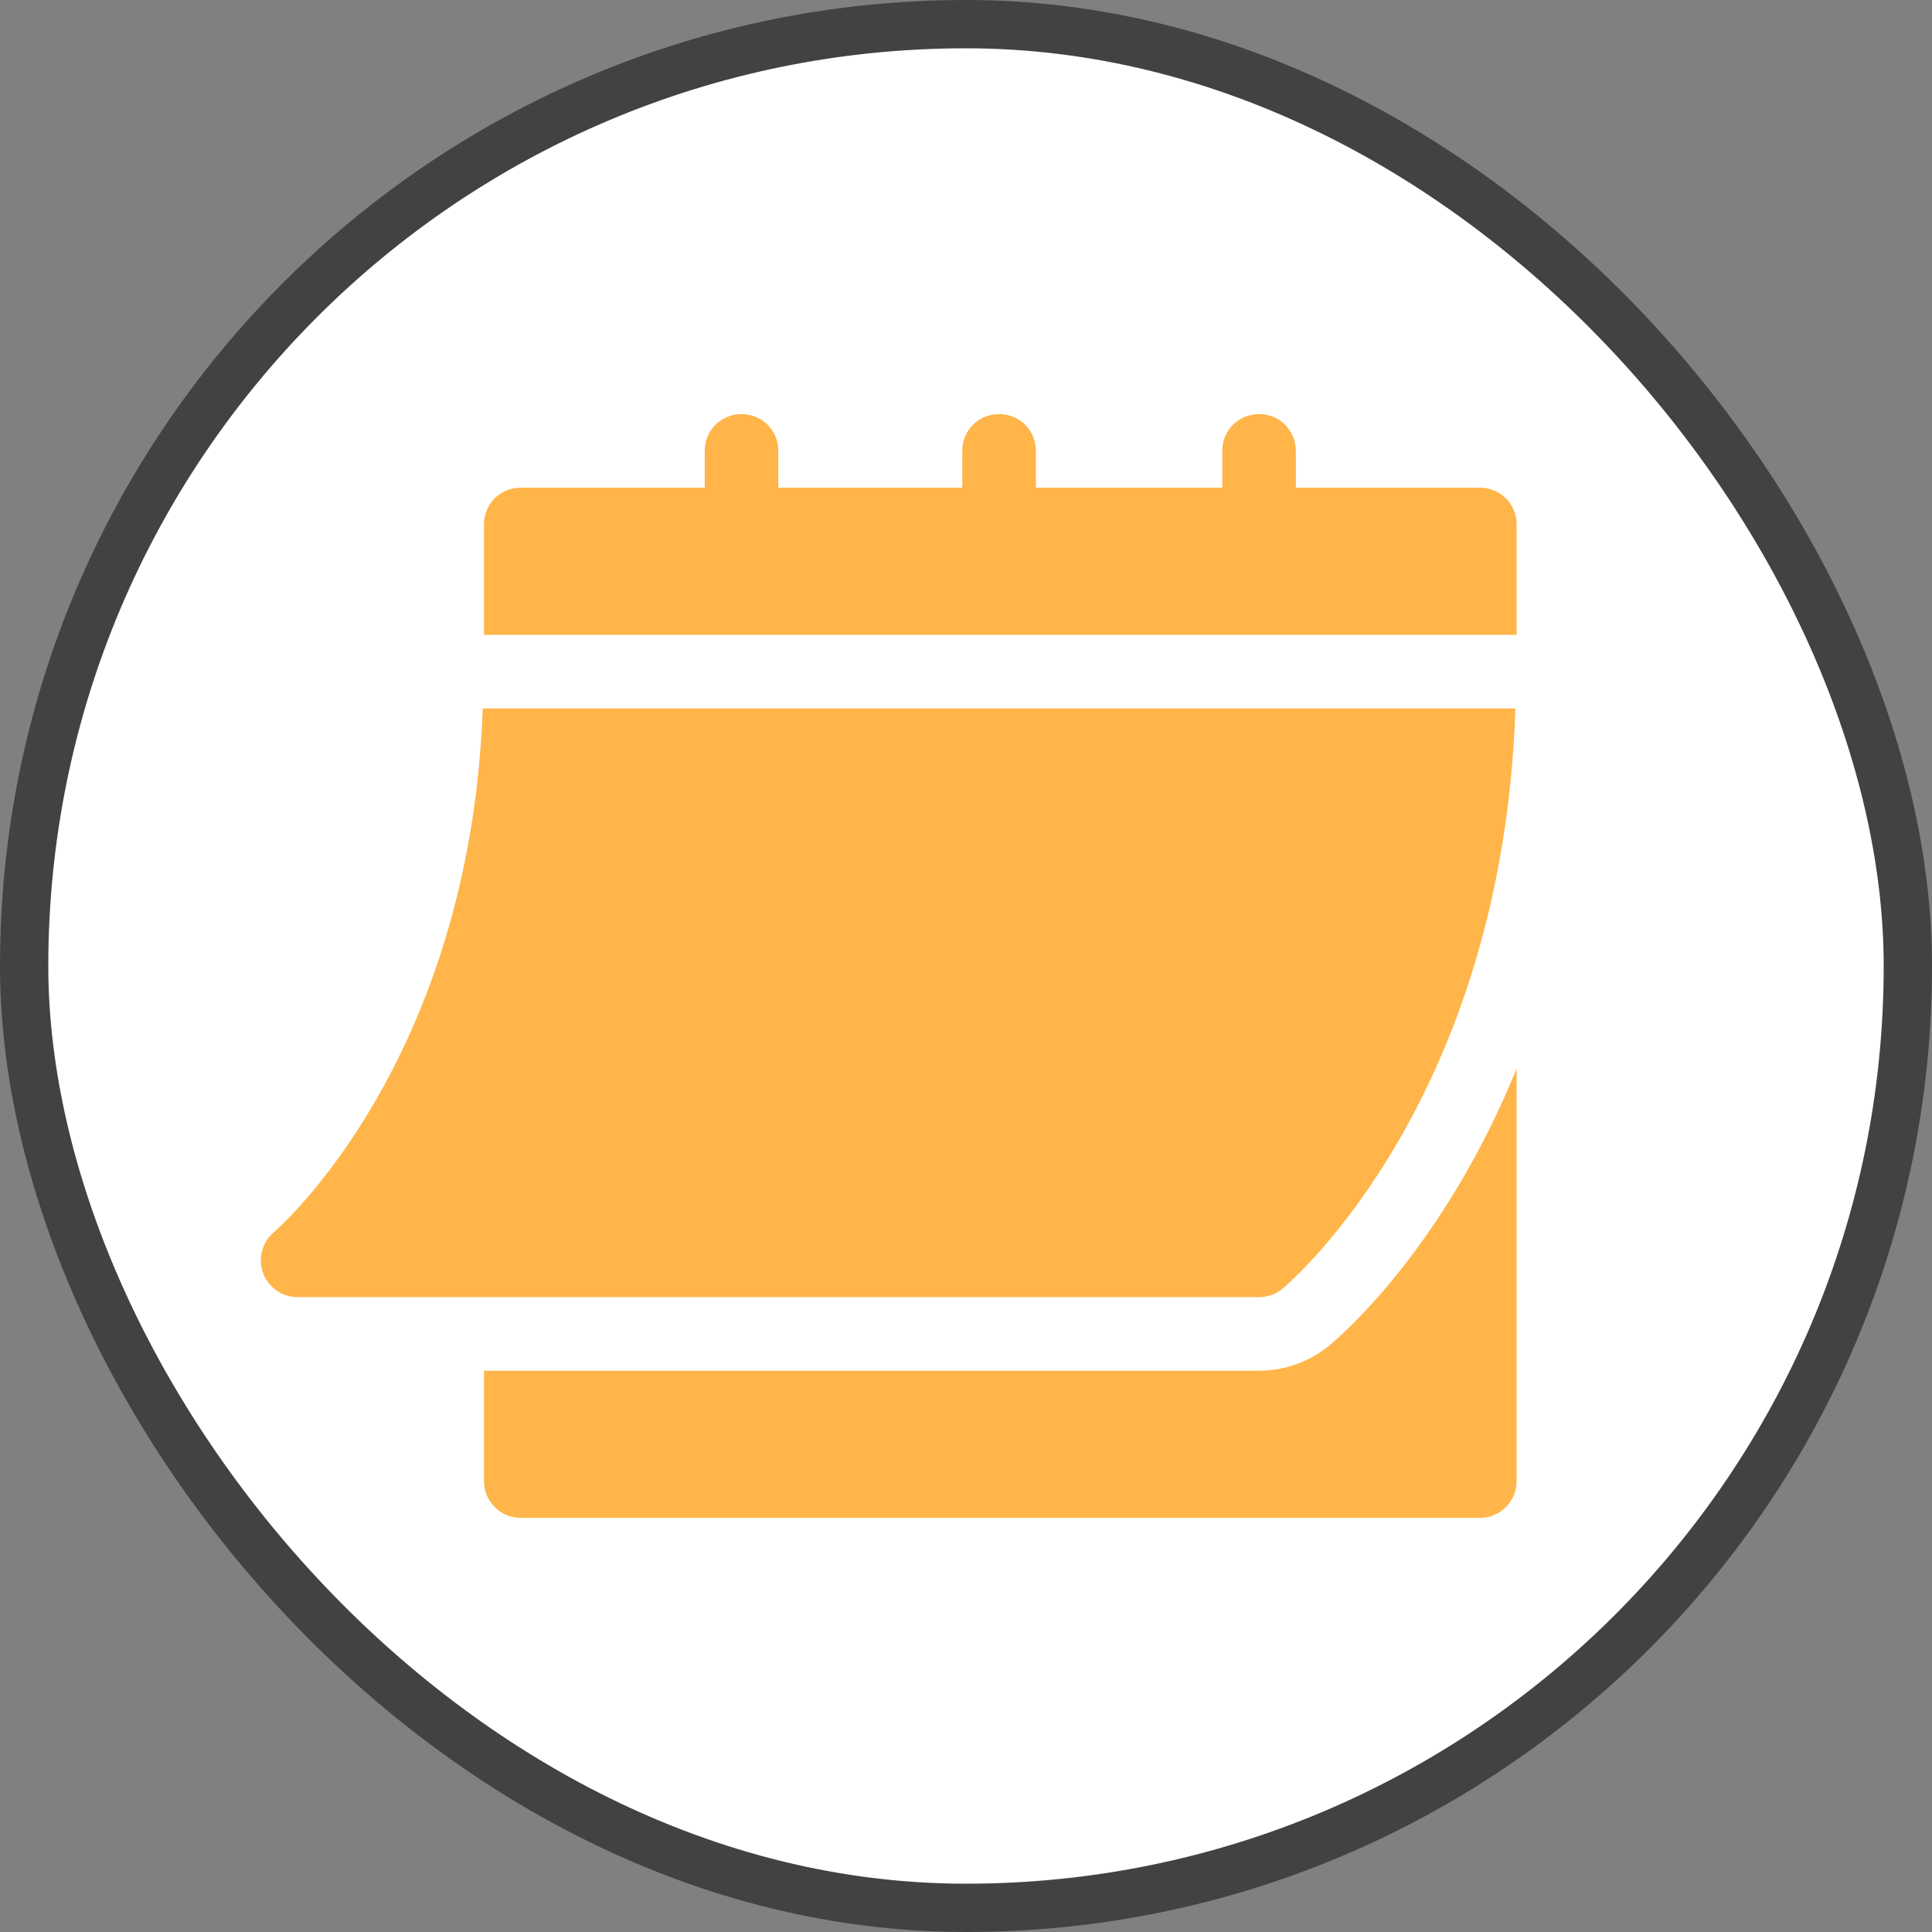 <svg width="200" height="200" viewBox="0 0 200 200" fill="none" xmlns="http://www.w3.org/2000/svg">
<rect x="0" y="0" width="200" height="200" fill="#808080" stroke="none"/>
<rect x="2.5" y="2.5" width="195" height="195" rx="97.5" fill="white"/>
<g clip-path="url(#clip0_36_343)">
<path d="M30.803 134.279H130.339C131.231 134.279 132.094 133.967 132.779 133.397C133.735 132.597 155.543 113.836 156.873 73.339H49.973C48.648 110.099 28.564 127.378 28.355 127.55C27.132 128.584 26.682 130.273 27.232 131.776C27.779 133.275 29.203 134.279 30.803 134.279Z" fill="#FFB54A"/>
<path d="M153.191 50.486H134.147V46.677C134.147 44.544 132.471 42.868 130.338 42.868C128.205 42.868 126.53 44.544 126.53 46.677V50.486H107.232V46.677C107.232 44.544 105.556 42.868 103.423 42.868C101.29 42.868 99.614 44.544 99.614 46.677V50.486H80.57V46.677C80.57 44.544 78.895 42.868 76.762 42.868C74.629 42.868 72.953 44.544 72.953 46.677V50.486H53.909C51.776 50.486 50.1 52.162 50.1 54.295V65.721H157V54.295C157 52.162 155.324 50.486 153.191 50.486Z" fill="#FFB54A"/>
<path d="M137.67 139.237C135.602 140.959 133.006 141.897 130.339 141.897H50.101V153.323C50.101 155.428 51.804 157.132 53.909 157.132H153.191C155.296 157.132 157 155.428 157 153.323V110.628C149.657 128.643 139.41 137.781 137.67 139.237Z" fill="#FFB54A"/>
</g>
<rect x="2.5" y="2.5" width="195" height="195" rx="97.5" stroke="#424242" stroke-width="5"/>
<defs>
<clipPath id="clip0_36_343">
<rect width="130" height="130" fill="white" transform="translate(27 35)"/>
</clipPath>
</defs>
</svg>
